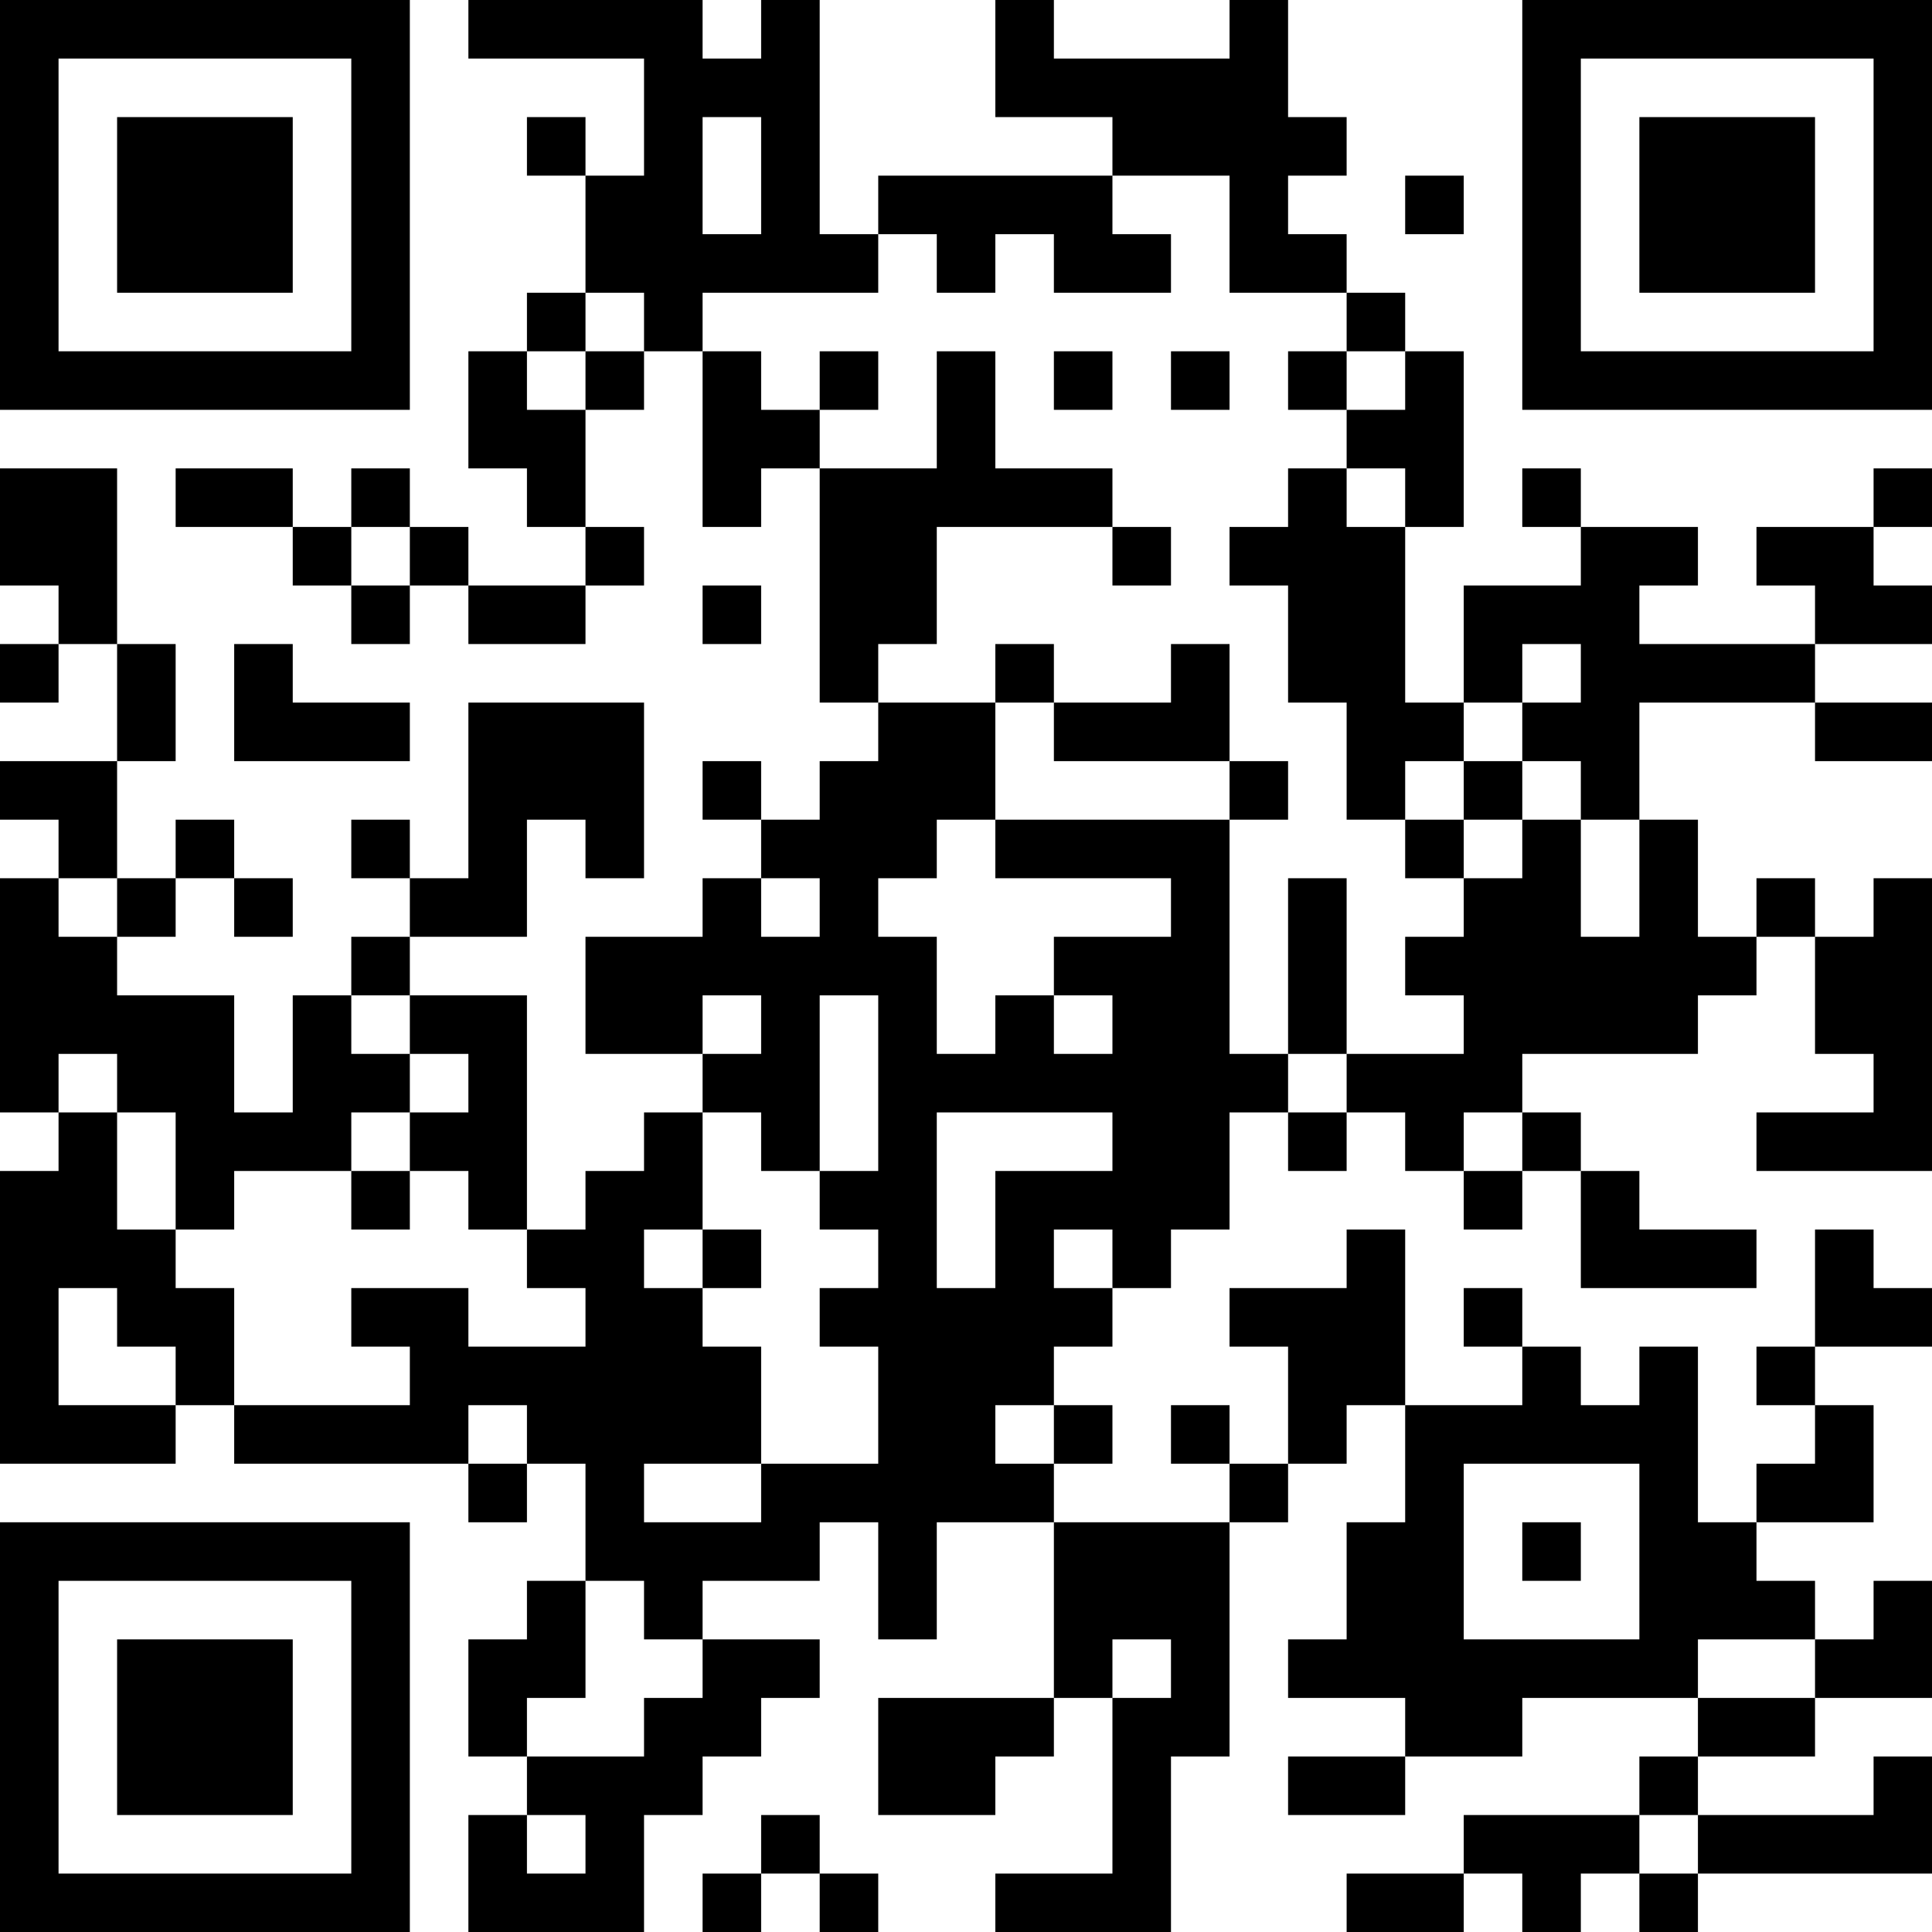 <?xml version="1.0" encoding="UTF-8"?>
<svg xmlns="http://www.w3.org/2000/svg" version="1.1" width="200" height="200" viewBox="0 0 200 200"><rect x="0" y="0" width="200" height="200" fill="#ffffff"/><g transform="scale(6.061)"><g transform="translate(0,0)"><path fill-rule="evenodd" d="M8 0L8 1L11 1L11 3L10 3L10 2L9 2L9 3L10 3L10 5L9 5L9 6L8 6L8 8L9 8L9 9L10 9L10 10L8 10L8 9L7 9L7 8L6 8L6 9L5 9L5 8L3 8L3 9L5 9L5 10L6 10L6 11L7 11L7 10L8 10L8 11L10 11L10 10L11 10L11 9L10 9L10 7L11 7L11 6L12 6L12 9L13 9L13 8L14 8L14 12L15 12L15 13L14 13L14 14L13 14L13 13L12 13L12 14L13 14L13 15L12 15L12 16L10 16L10 18L12 18L12 19L11 19L11 20L10 20L10 21L9 21L9 17L7 17L7 16L9 16L9 14L10 14L10 15L11 15L11 12L8 12L8 15L7 15L7 14L6 14L6 15L7 15L7 16L6 16L6 17L5 17L5 19L4 19L4 17L2 17L2 16L3 16L3 15L4 15L4 16L5 16L5 15L4 15L4 14L3 14L3 15L2 15L2 13L3 13L3 11L2 11L2 8L0 8L0 10L1 10L1 11L0 11L0 12L1 12L1 11L2 11L2 13L0 13L0 14L1 14L1 15L0 15L0 19L1 19L1 20L0 20L0 25L3 25L3 24L4 24L4 25L8 25L8 26L9 26L9 25L10 25L10 27L9 27L9 28L8 28L8 30L9 30L9 31L8 31L8 33L11 33L11 31L12 31L12 30L13 30L13 29L14 29L14 28L12 28L12 27L14 27L14 26L15 26L15 28L16 28L16 26L18 26L18 29L15 29L15 31L17 31L17 30L18 30L18 29L19 29L19 32L17 32L17 33L20 33L20 30L21 30L21 26L22 26L22 25L23 25L23 24L24 24L24 26L23 26L23 28L22 28L22 29L24 29L24 30L22 30L22 31L24 31L24 30L26 30L26 29L29 29L29 30L28 30L28 31L25 31L25 32L23 32L23 33L25 33L25 32L26 32L26 33L27 33L27 32L28 32L28 33L29 33L29 32L33 32L33 30L32 30L32 31L29 31L29 30L31 30L31 29L33 29L33 27L32 27L32 28L31 28L31 27L30 27L30 26L32 26L32 24L31 24L31 23L33 23L33 22L32 22L32 21L31 21L31 23L30 23L30 24L31 24L31 25L30 25L30 26L29 26L29 23L28 23L28 24L27 24L27 23L26 23L26 22L25 22L25 23L26 23L26 24L24 24L24 21L23 21L23 22L21 22L21 23L22 23L22 25L21 25L21 24L20 24L20 25L21 25L21 26L18 26L18 25L19 25L19 24L18 24L18 23L19 23L19 22L20 22L20 21L21 21L21 19L22 19L22 20L23 20L23 19L24 19L24 20L25 20L25 21L26 21L26 20L27 20L27 22L30 22L30 21L28 21L28 20L27 20L27 19L26 19L26 18L29 18L29 17L30 17L30 16L31 16L31 18L32 18L32 19L30 19L30 20L33 20L33 15L32 15L32 16L31 16L31 15L30 15L30 16L29 16L29 14L28 14L28 12L31 12L31 13L33 13L33 12L31 12L31 11L33 11L33 10L32 10L32 9L33 9L33 8L32 8L32 9L30 9L30 10L31 10L31 11L28 11L28 10L29 10L29 9L27 9L27 8L26 8L26 9L27 9L27 10L25 10L25 12L24 12L24 9L25 9L25 6L24 6L24 5L23 5L23 4L22 4L22 3L23 3L23 2L22 2L22 0L21 0L21 1L18 1L18 0L17 0L17 2L19 2L19 3L15 3L15 4L14 4L14 0L13 0L13 1L12 1L12 0ZM12 2L12 4L13 4L13 2ZM19 3L19 4L20 4L20 5L18 5L18 4L17 4L17 5L16 5L16 4L15 4L15 5L12 5L12 6L13 6L13 7L14 7L14 8L16 8L16 6L17 6L17 8L19 8L19 9L16 9L16 11L15 11L15 12L17 12L17 14L16 14L16 15L15 15L15 16L16 16L16 18L17 18L17 17L18 17L18 18L19 18L19 17L18 17L18 16L20 16L20 15L17 15L17 14L21 14L21 18L22 18L22 19L23 19L23 18L25 18L25 17L24 17L24 16L25 16L25 15L26 15L26 14L27 14L27 16L28 16L28 14L27 14L27 13L26 13L26 12L27 12L27 11L26 11L26 12L25 12L25 13L24 13L24 14L23 14L23 12L22 12L22 10L21 10L21 9L22 9L22 8L23 8L23 9L24 9L24 8L23 8L23 7L24 7L24 6L23 6L23 5L21 5L21 3ZM24 3L24 4L25 4L25 3ZM10 5L10 6L9 6L9 7L10 7L10 6L11 6L11 5ZM14 6L14 7L15 7L15 6ZM18 6L18 7L19 7L19 6ZM20 6L20 7L21 7L21 6ZM22 6L22 7L23 7L23 6ZM6 9L6 10L7 10L7 9ZM19 9L19 10L20 10L20 9ZM12 10L12 11L13 11L13 10ZM4 11L4 13L7 13L7 12L5 12L5 11ZM17 11L17 12L18 12L18 13L21 13L21 14L22 14L22 13L21 13L21 11L20 11L20 12L18 12L18 11ZM25 13L25 14L24 14L24 15L25 15L25 14L26 14L26 13ZM1 15L1 16L2 16L2 15ZM13 15L13 16L14 16L14 15ZM22 15L22 18L23 18L23 15ZM6 17L6 18L7 18L7 19L6 19L6 20L4 20L4 21L3 21L3 19L2 19L2 18L1 18L1 19L2 19L2 21L3 21L3 22L4 22L4 24L7 24L7 23L6 23L6 22L8 22L8 23L10 23L10 22L9 22L9 21L8 21L8 20L7 20L7 19L8 19L8 18L7 18L7 17ZM12 17L12 18L13 18L13 17ZM14 17L14 20L13 20L13 19L12 19L12 21L11 21L11 22L12 22L12 23L13 23L13 25L11 25L11 26L13 26L13 25L15 25L15 23L14 23L14 22L15 22L15 21L14 21L14 20L15 20L15 17ZM16 19L16 22L17 22L17 20L19 20L19 19ZM25 19L25 20L26 20L26 19ZM6 20L6 21L7 21L7 20ZM12 21L12 22L13 22L13 21ZM18 21L18 22L19 22L19 21ZM1 22L1 24L3 24L3 23L2 23L2 22ZM8 24L8 25L9 25L9 24ZM17 24L17 25L18 25L18 24ZM25 25L25 28L28 28L28 25ZM26 26L26 27L27 27L27 26ZM10 27L10 29L9 29L9 30L11 30L11 29L12 29L12 28L11 28L11 27ZM19 28L19 29L20 29L20 28ZM29 28L29 29L31 29L31 28ZM9 31L9 32L10 32L10 31ZM13 31L13 32L12 32L12 33L13 33L13 32L14 32L14 33L15 33L15 32L14 32L14 31ZM28 31L28 32L29 32L29 31ZM0 0L0 7L7 7L7 0ZM1 1L1 6L6 6L6 1ZM2 2L2 5L5 5L5 2ZM26 0L26 7L33 7L33 0ZM27 1L27 6L32 6L32 1ZM28 2L28 5L31 5L31 2ZM0 26L0 33L7 33L7 26ZM1 27L1 32L6 32L6 27ZM2 28L2 31L5 31L5 28Z" fill="#000000"/></g></g></svg>
